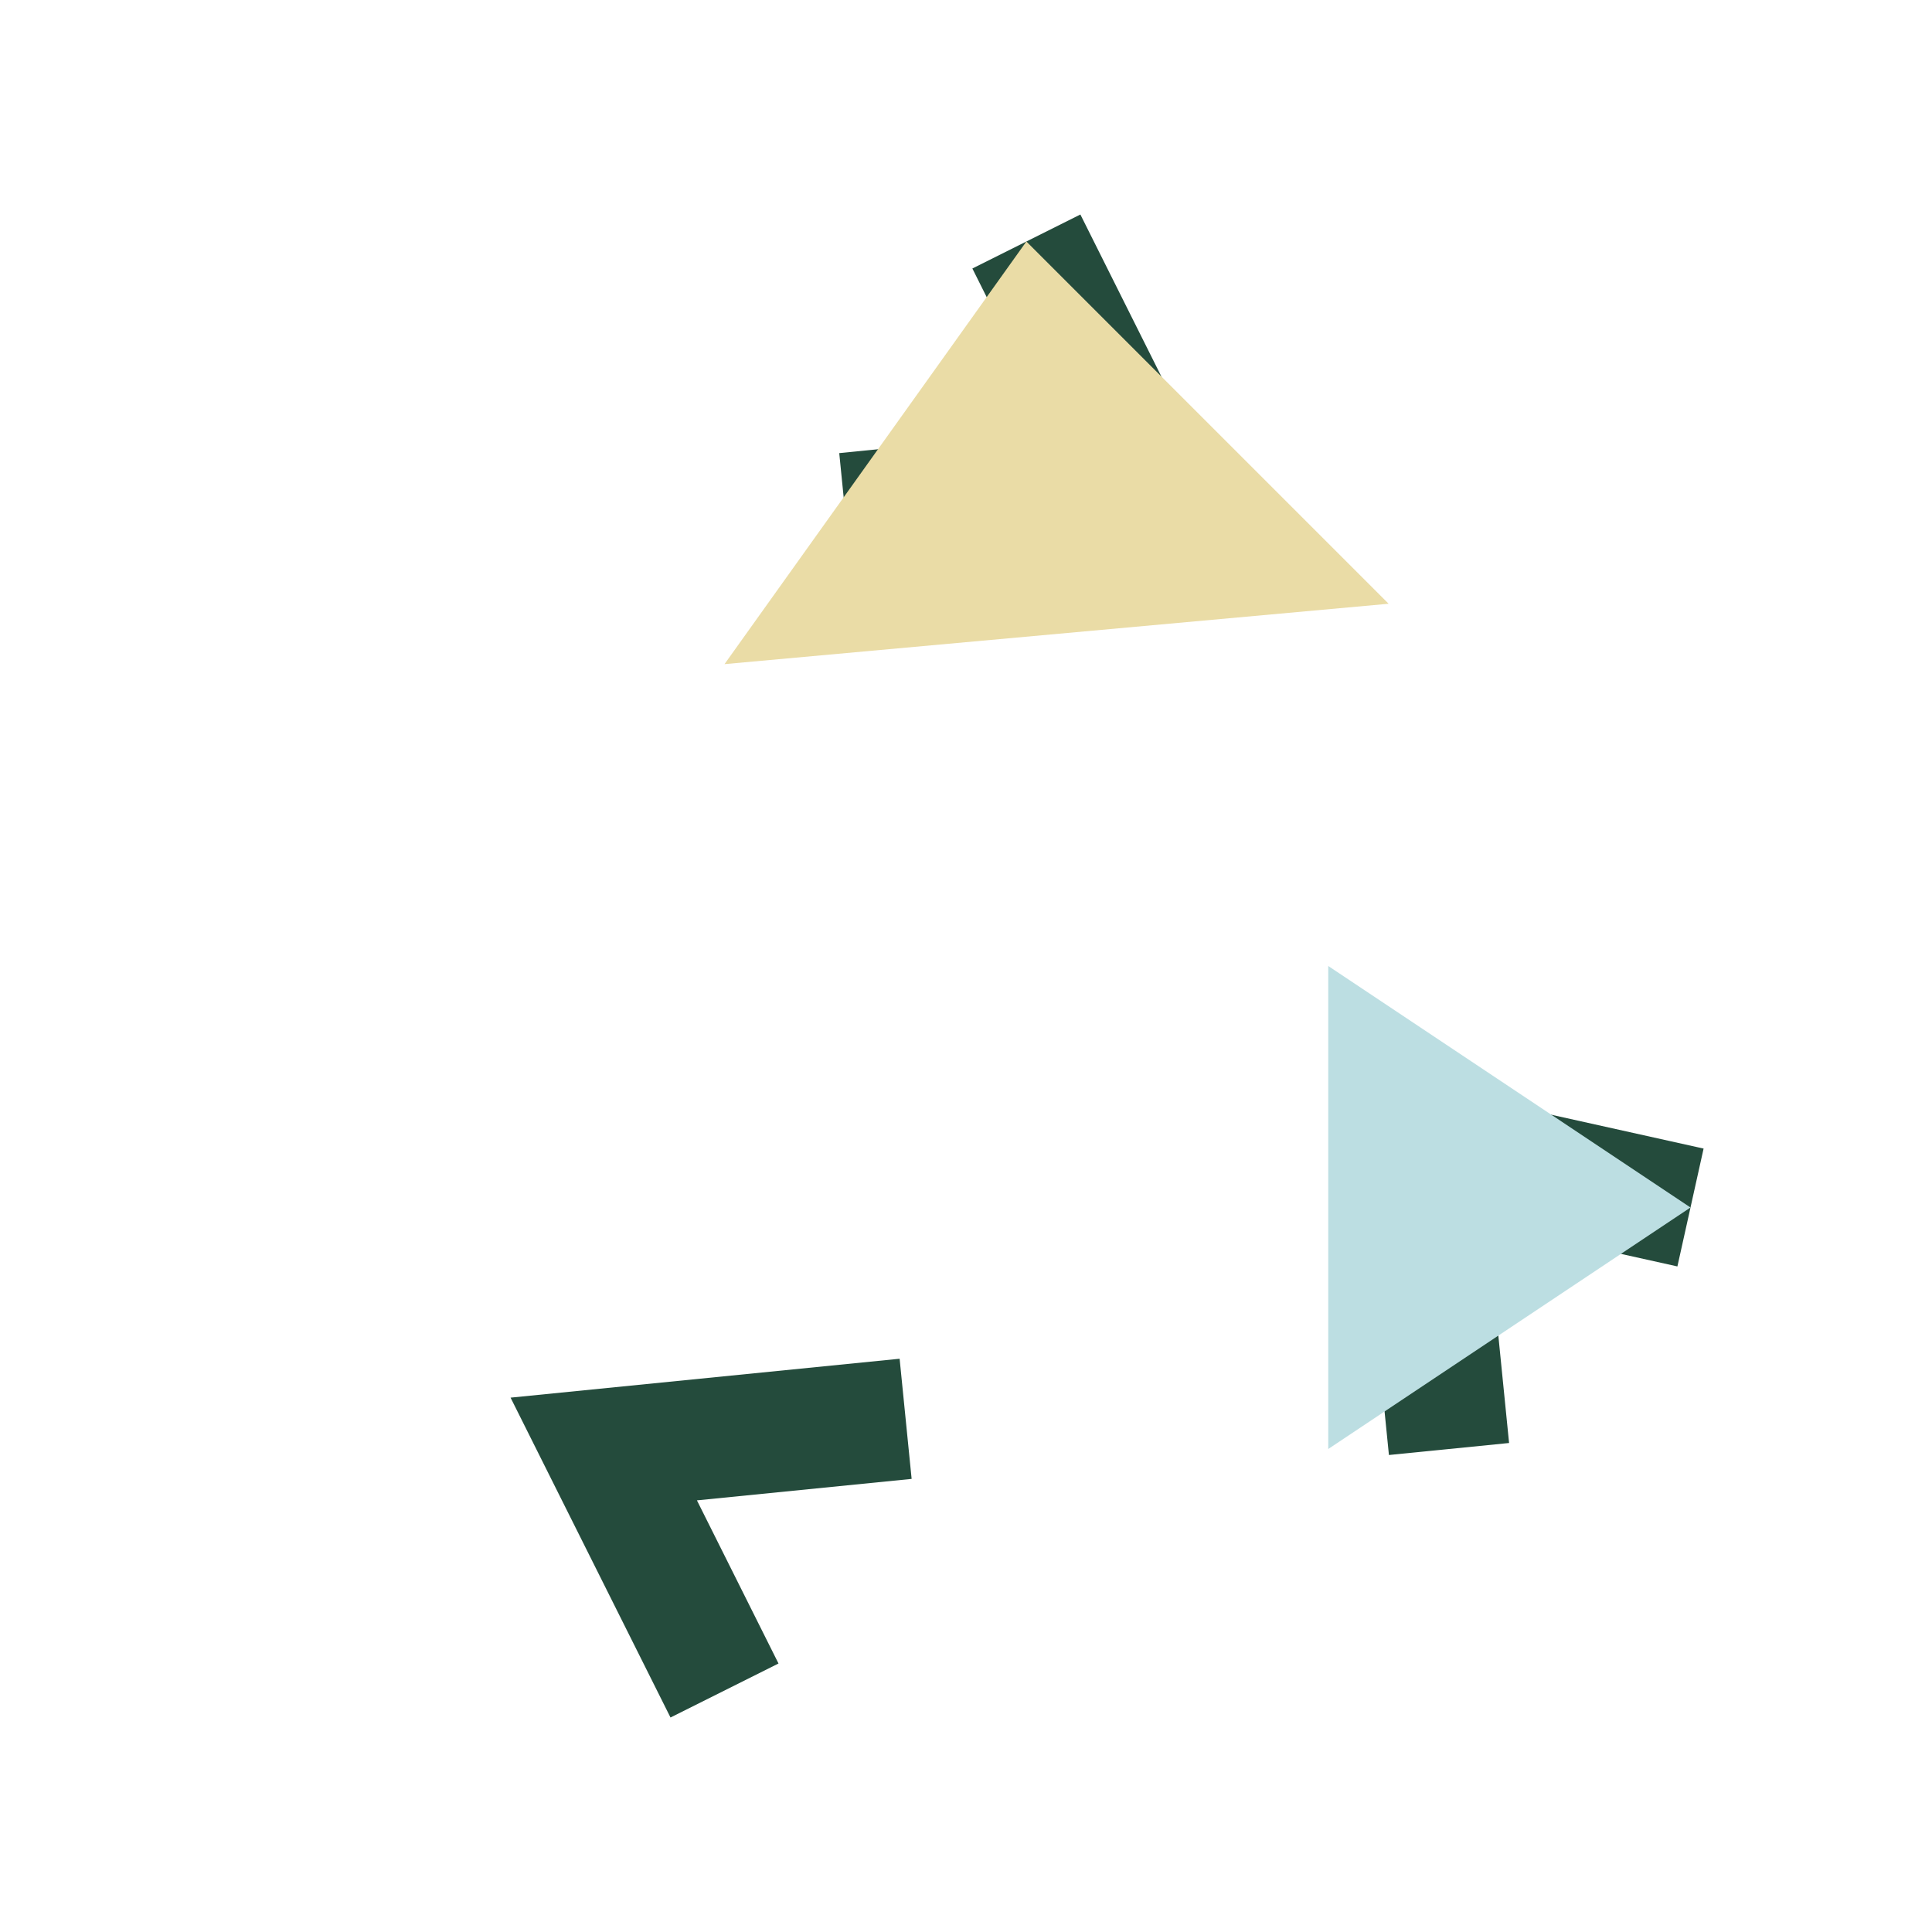<?xml version="1.0" encoding="UTF-8"?>
<svg xmlns="http://www.w3.org/2000/svg" width="32" height="32" viewBox="0 0 32 32"><path d="M17 4l2 4-5 .5M28 20l-4.5-1 .5 5M12 28l-2-4 5-.5" fill="none" stroke="#244B3C" stroke-width="2"/><polygon points="17,4 23,10 12,11" fill="#EADCA6"/><polygon points="28,20 22,24 22,16" fill="#BCDEE2"/></svg>